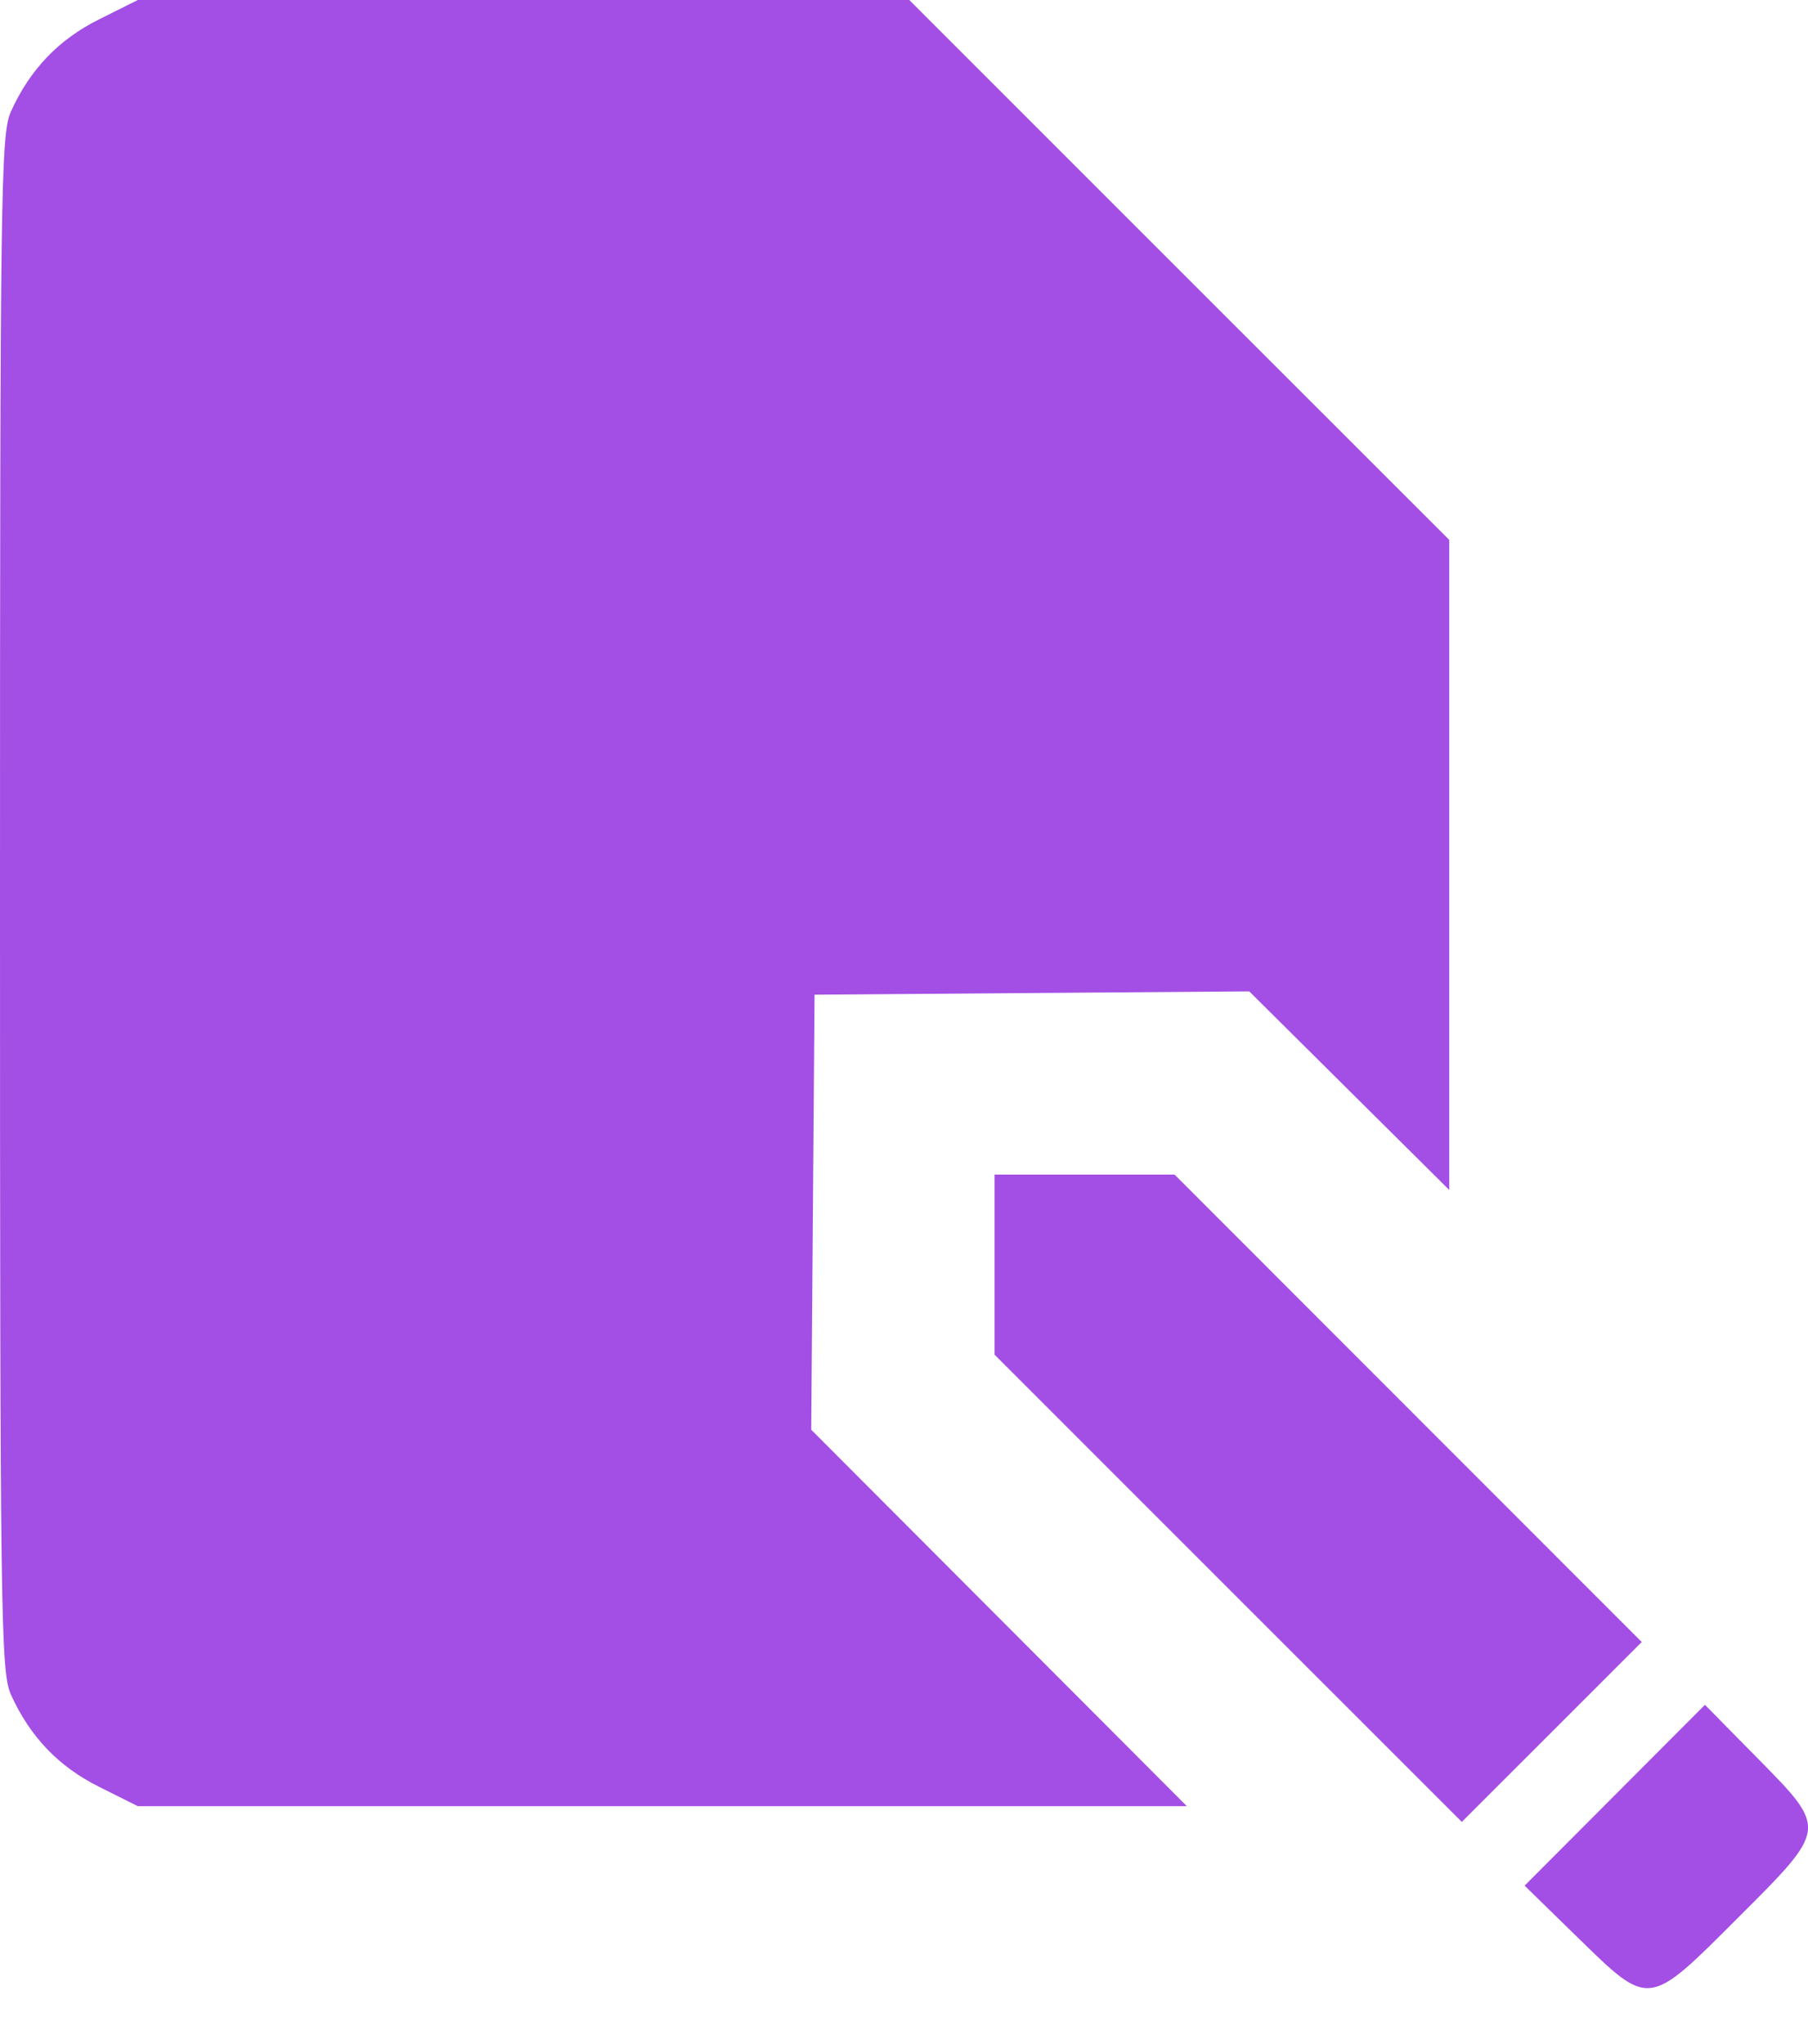 <?xml version="1.0" encoding="UTF-8"?> <svg xmlns="http://www.w3.org/2000/svg" width="23" height="26" viewBox="0 0 23 26" fill="none"><path fill-rule="evenodd" clip-rule="evenodd" d="M1.261 0.246C0.745 0.503 0.381 0.884 0.139 1.419C0.01 1.706 0 2.394 0 11.487C0 20.58 0.01 21.268 0.139 21.555C0.381 22.09 0.745 22.471 1.261 22.728L1.753 22.974H8.425H15.098L12.709 20.58L10.32 18.186L10.341 15.419L10.362 12.652L13.127 12.631L15.892 12.61L17.164 13.873L18.436 15.136V11.002V6.867L15.001 3.434L11.567 0H6.66H1.753L1.261 0.246ZM12.652 16.086V17.231L15.624 20.203L18.596 23.174L19.741 22.03L20.885 20.886L17.913 17.913L14.942 14.941H13.797H12.652V16.086ZM20.542 22.835L19.395 23.985L20.07 24.644C20.987 25.539 20.96 25.543 22.107 24.396C23.255 23.248 23.252 23.273 22.352 22.358L21.689 21.685L20.542 22.835Z" fill="#a34ee4"></path></svg> 